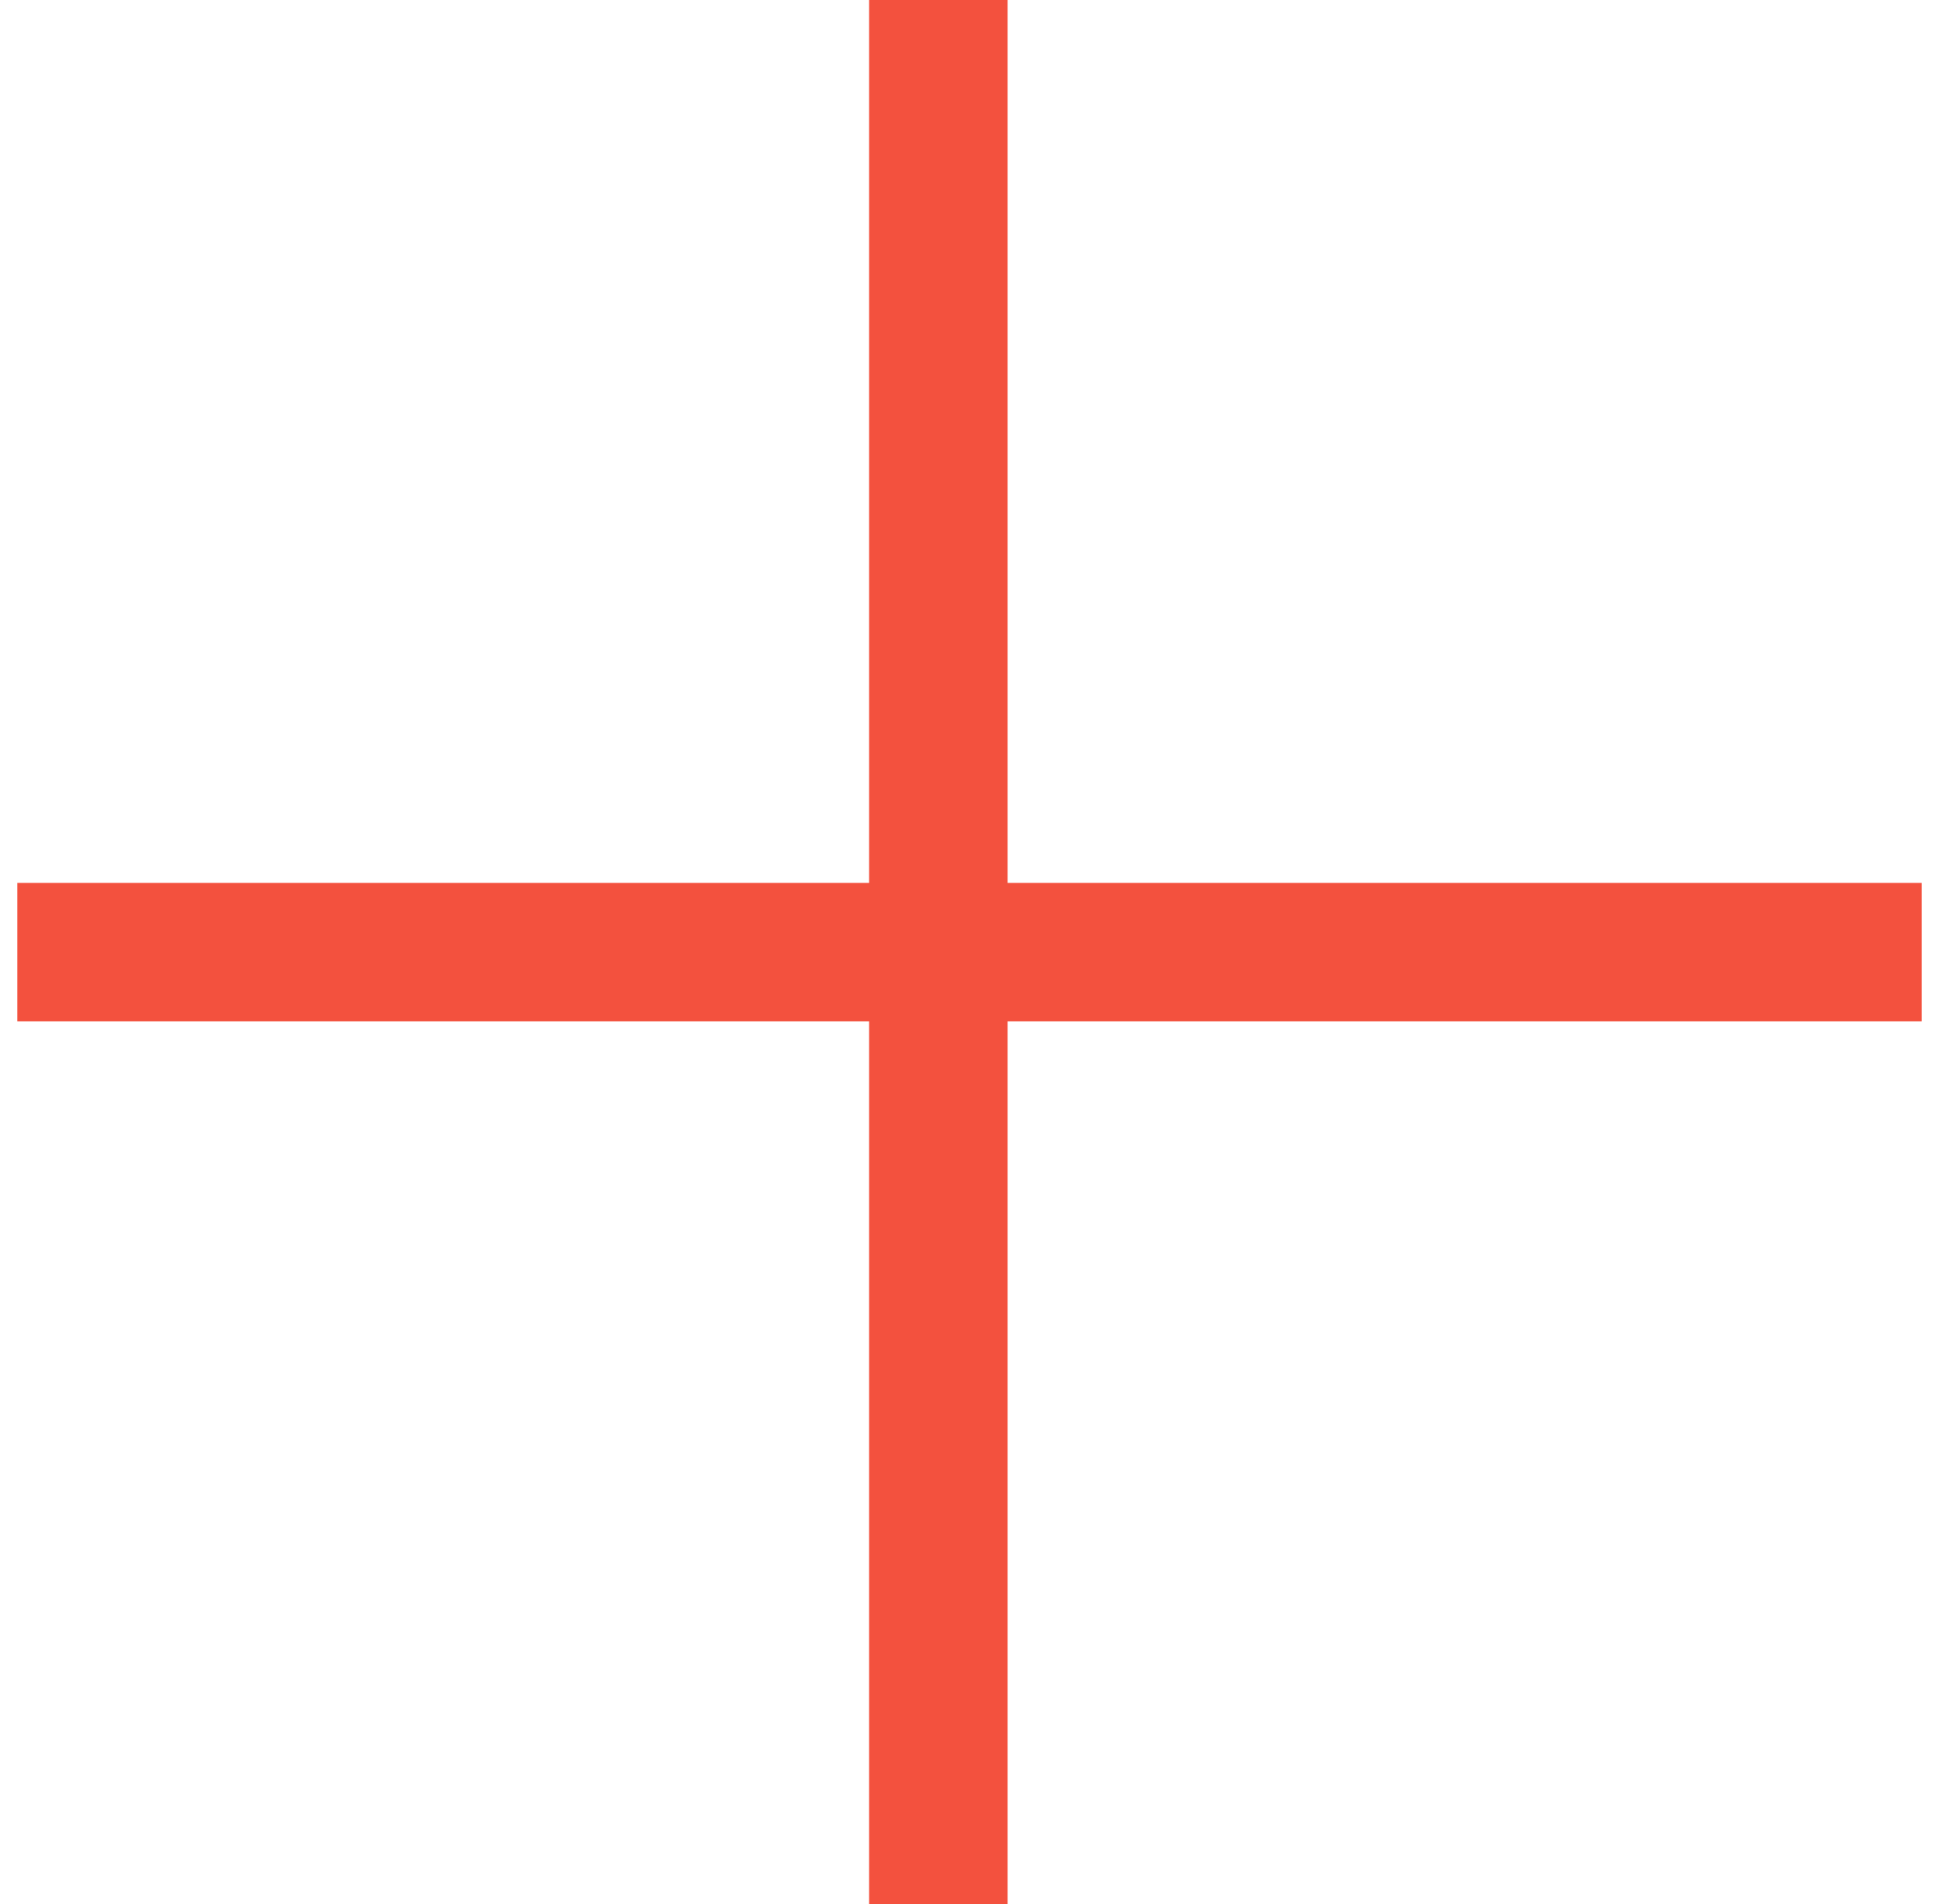 <?xml version="1.0" encoding="utf-8" ?>
<!DOCTYPE svg PUBLIC "-//W3C//DTD SVG 1.1//EN" "http://www.w3.org/Graphics/SVG/1.1/DTD/svg11.dtd">
<svg xmlns="http://www.w3.org/2000/svg" xmlns:xlink="http://www.w3.org/1999/xlink" width="56px" height="55px"><path fill-rule="evenodd" fill="rgb(243, 81, 62)" d="M55.500,29.500 L29.1,29.500 L29.1,55.000 L25.1,55.000 L25.1,29.500 L0.500,29.500 L0.500,25.500 L25.1,25.500 L25.1,0.000 L29.1,0.000 L29.1,25.500 L55.500,25.500 L55.500,29.500 Z"/></svg>